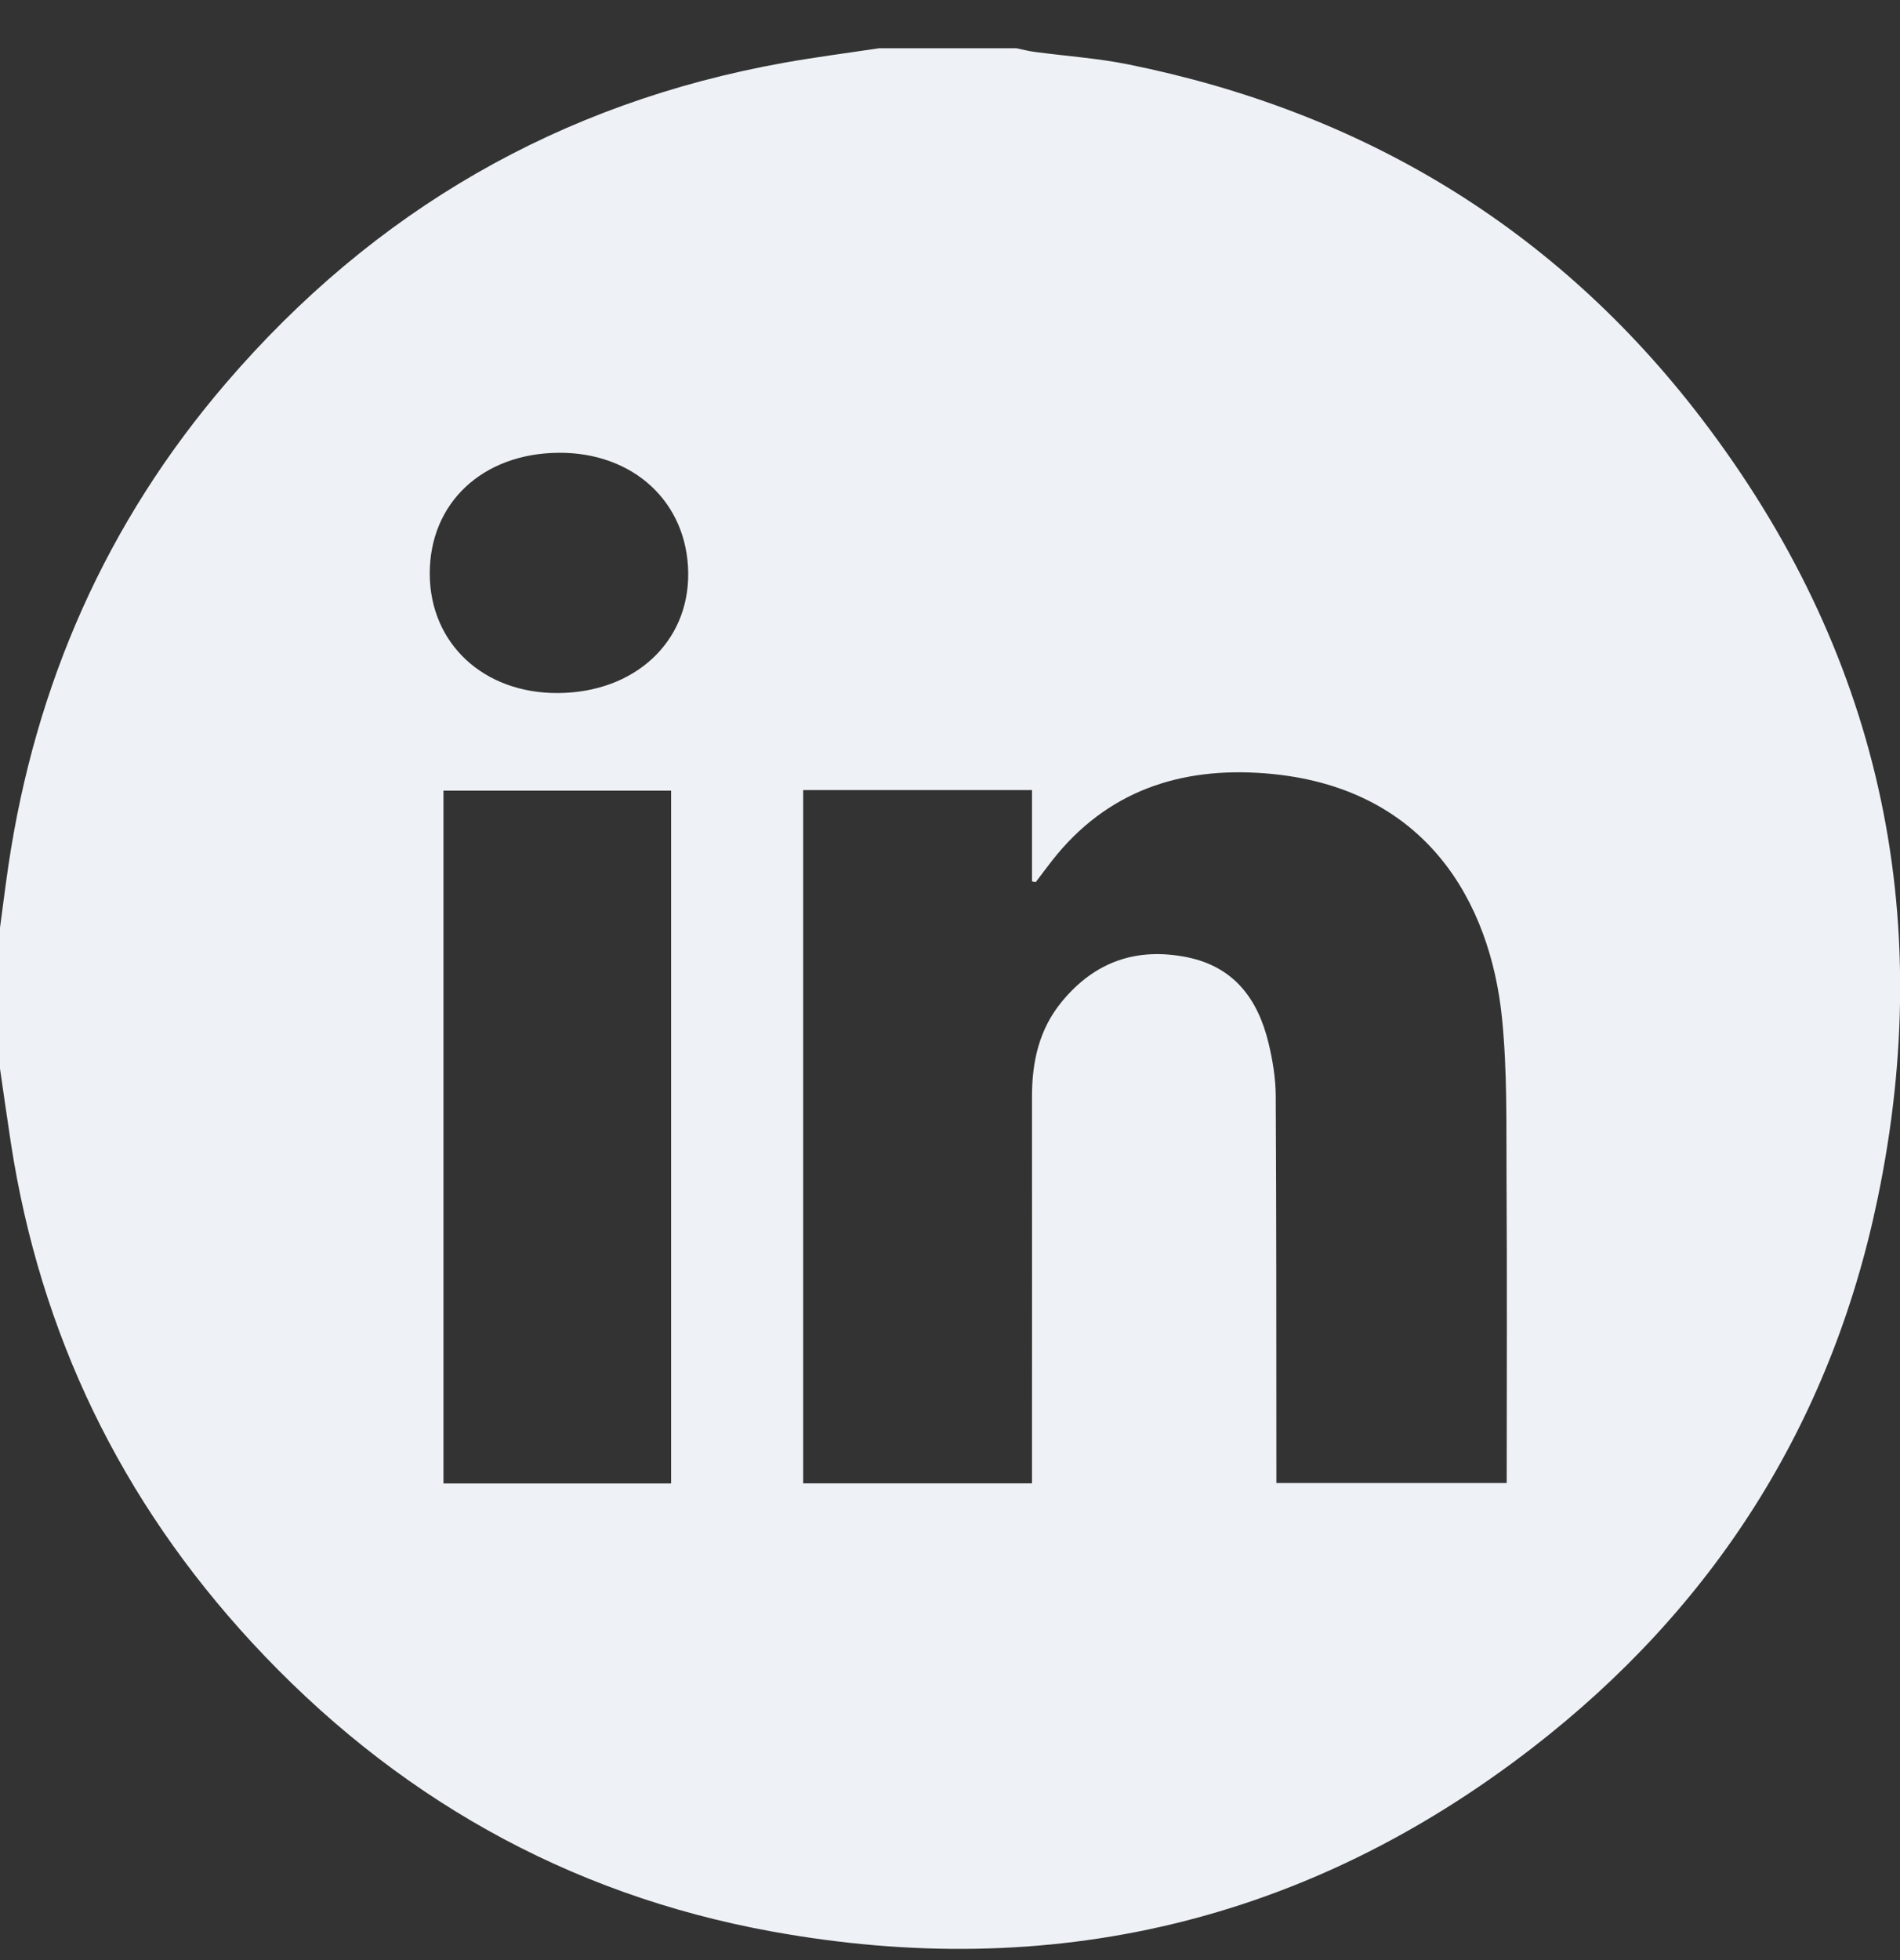 <svg width="32" height="33" viewBox="0 0 32 33" fill="none" xmlns="http://www.w3.org/2000/svg">
<rect x="0" y="0" width="32" height="33" fill="#333333" stroke="none"/>
<path d="M14.806 0.812C15.577 0.812 16.348 0.812 17.118 0.812C17.219 0.833 17.319 0.86 17.421 0.873C17.946 0.944 18.477 0.979 18.996 1.083C22.944 1.878 26.2 3.837 28.648 7.034C31.643 10.947 32.627 15.366 31.622 20.185C30.834 23.974 28.859 27.072 25.8 29.433C22.005 32.363 17.701 33.374 12.993 32.517C9.541 31.889 6.621 30.227 4.24 27.65C2.038 25.265 0.679 22.463 0.184 19.248C0.12 18.83 0.061 18.411 0 17.992C0 17.201 0 16.41 0 15.618C0.047 15.271 0.09 14.923 0.141 14.576C0.594 11.52 1.792 8.795 3.807 6.449C6.302 3.543 9.436 1.73 13.213 1.055C13.742 0.961 14.276 0.892 14.807 0.812L14.806 0.812ZM13.527 13.303V24.974H17.381C17.381 24.835 17.381 24.712 17.381 24.59C17.381 22.55 17.383 20.509 17.381 18.469C17.38 17.881 17.498 17.333 17.881 16.867C18.433 16.193 19.14 15.944 19.993 16.116C20.787 16.277 21.187 16.823 21.365 17.562C21.435 17.852 21.485 18.156 21.486 18.454C21.498 20.505 21.495 22.556 21.497 24.607C21.497 24.727 21.497 24.848 21.497 24.968H25.376C25.376 23.239 25.384 21.532 25.373 19.825C25.368 18.931 25.387 18.032 25.297 17.144C25.103 15.209 24.031 13.233 21.309 13.02C19.876 12.908 18.638 13.318 17.72 14.488C17.626 14.608 17.537 14.73 17.444 14.851L17.381 14.839V13.302H13.527V13.303ZM7.469 24.975H11.303V13.311H7.469V24.975ZM7.238 9.661C7.241 10.835 8.145 11.676 9.398 11.668C10.684 11.661 11.602 10.816 11.591 9.65C11.58 8.457 10.669 7.613 9.406 7.623C8.124 7.634 7.234 8.47 7.238 9.661Z" fill="#EEF2F6"/>
</svg>
